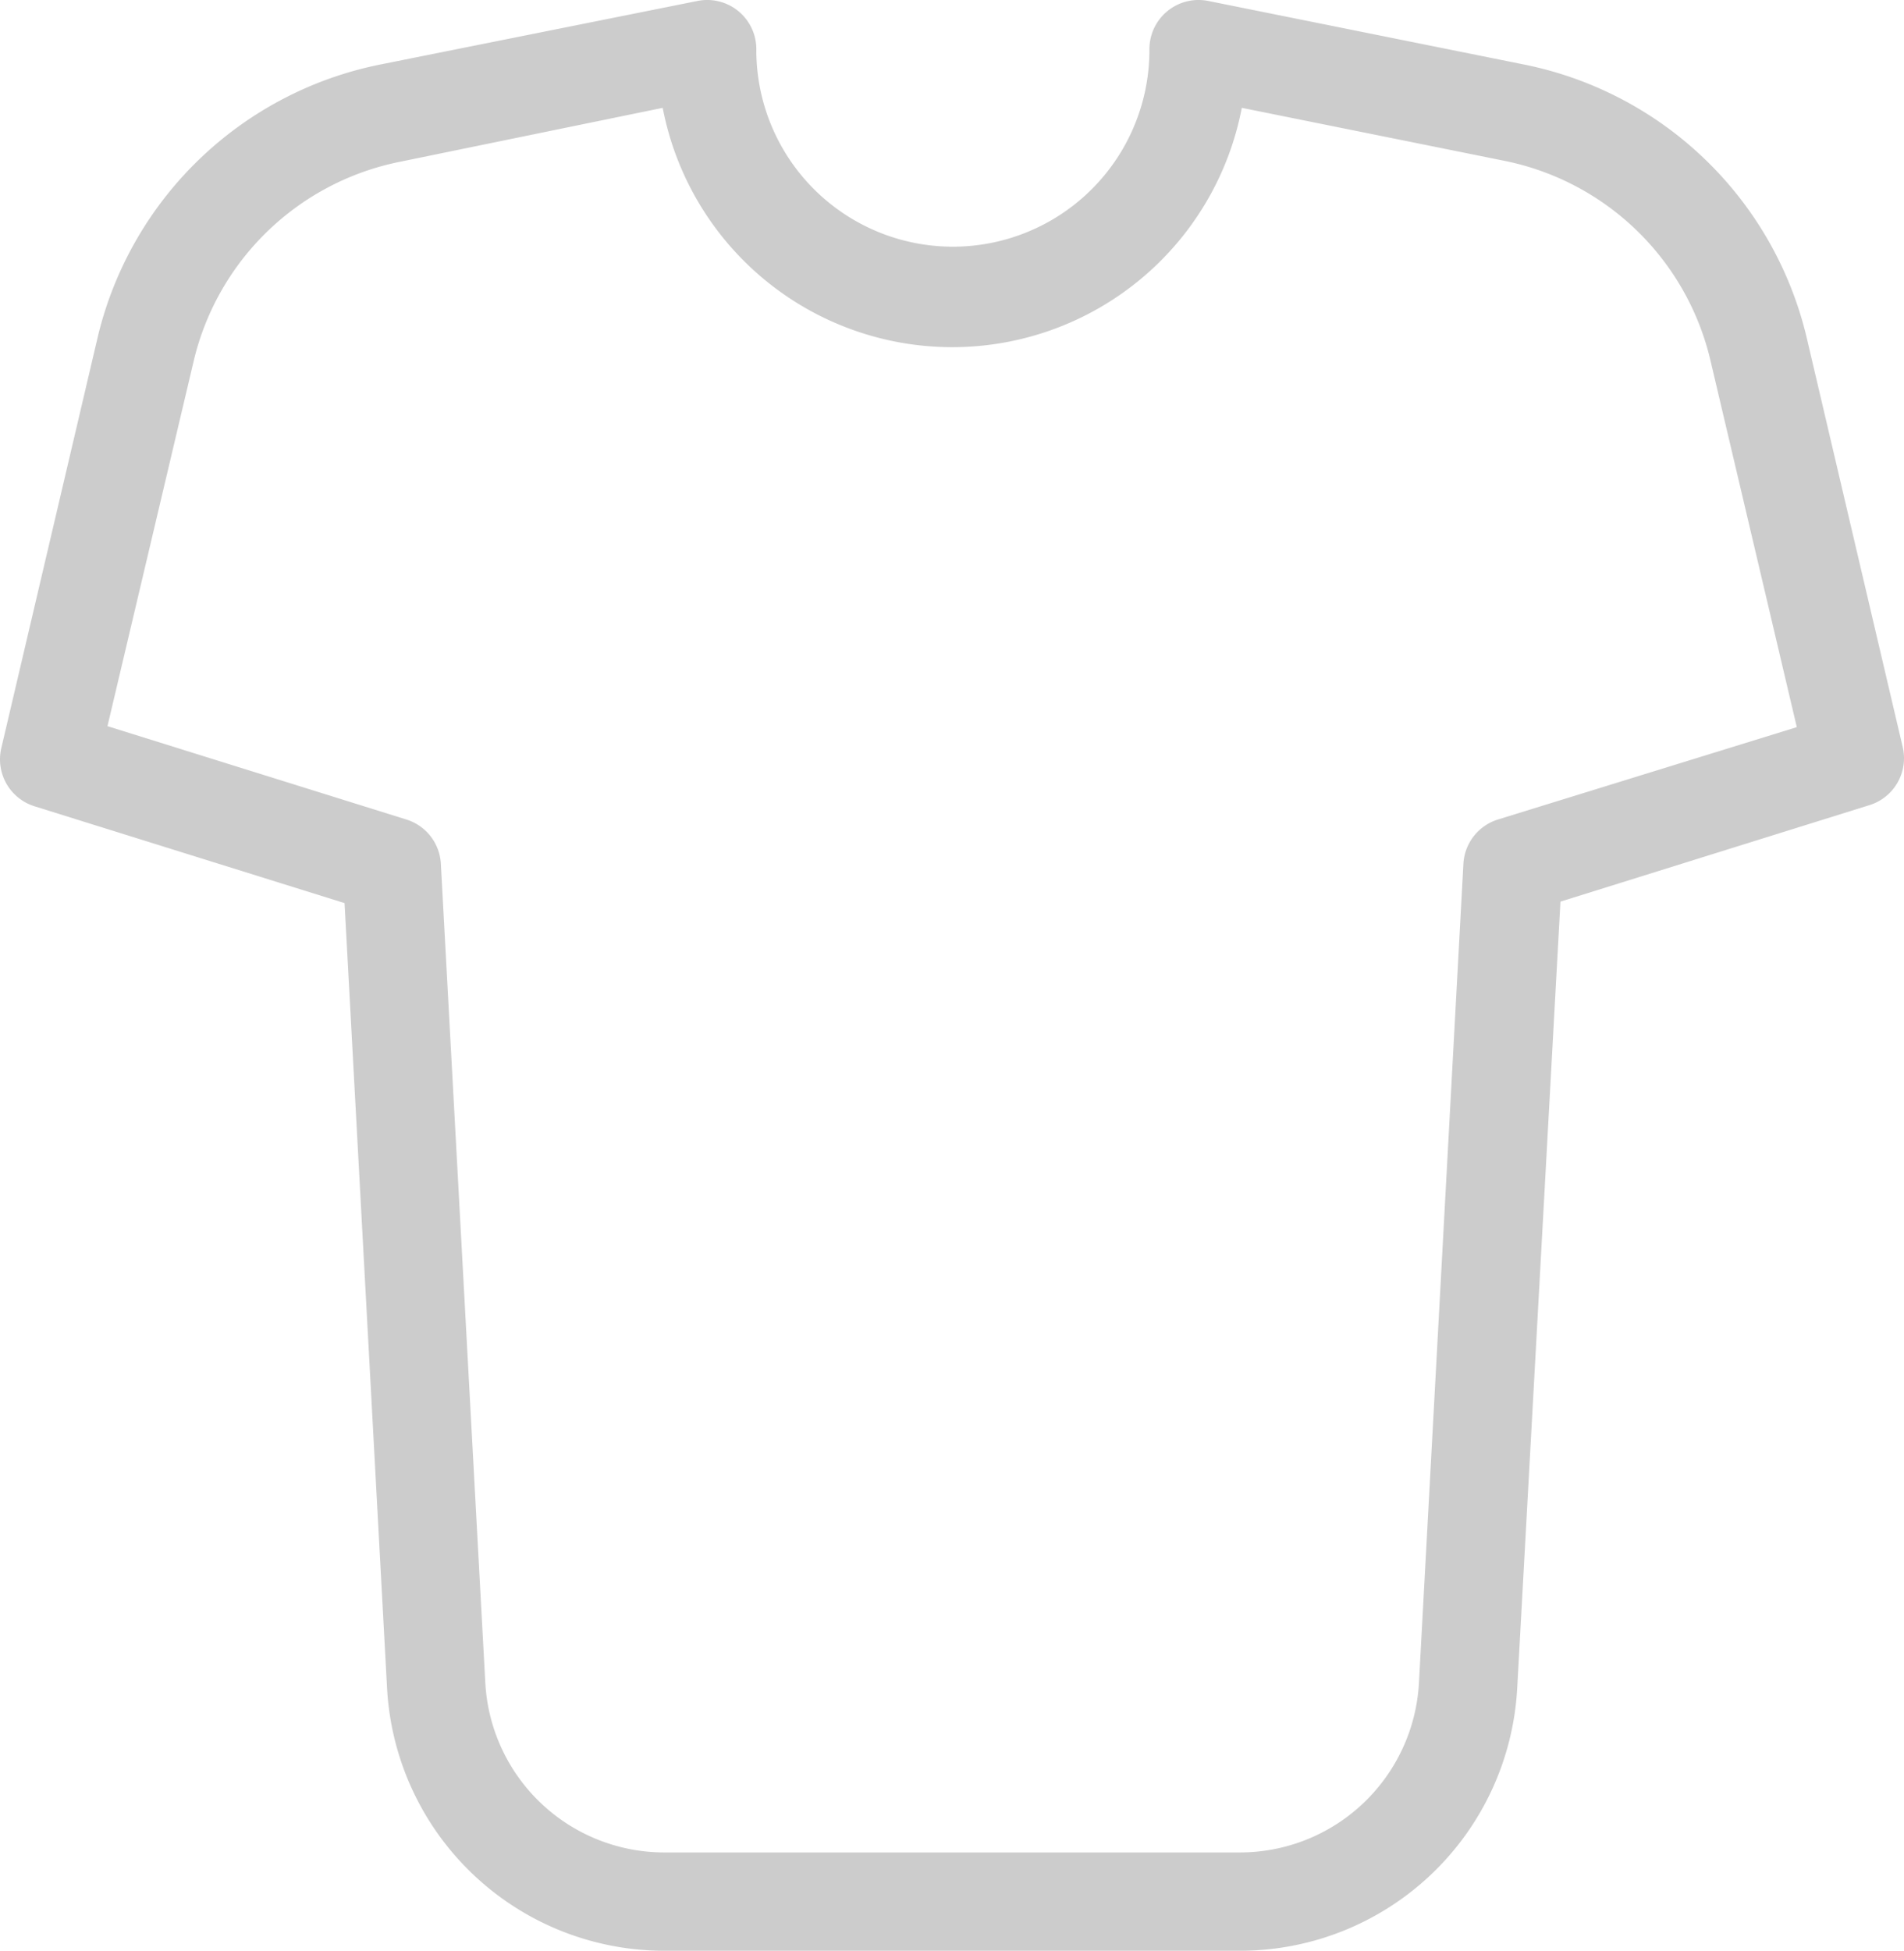 <?xml version="1.0" encoding="UTF-8" standalone="no"?>
<svg
   xmlns:dc="http://purl.org/dc/elements/1.1/"
   xmlns:cc="http://creativecommons.org/ns#"
   xmlns:rdf="http://www.w3.org/1999/02/22-rdf-syntax-ns#"
   xmlns:svg="http://www.w3.org/2000/svg"
   xmlns="http://www.w3.org/2000/svg"
   xmlns:sodipodi="http://sodipodi.sourceforge.net/DTD/sodipodi-0.dtd"
   xmlns:inkscape="http://www.inkscape.org/namespaces/inkscape"
   data-name="Layer 1"
   viewBox="0 0 77.497 79.379"
   x="0px"
   y="0px"
   version="1.1"
   id="svg10"
   sodipodi:docname="pa-mockup-apparel.svg"
   width="77.497"
   height="79.379"
   inkscape:version="0.92.1 r15371">
  <defs
     id="defs14" />
  <sodipodi:namedview
     pagecolor="#ffffff"
     bordercolor="#666666"
     borderopacity="1"
     objecttolerance="10"
     gridtolerance="10"
     guidetolerance="10"
     inkscape:pageopacity="0"
     inkscape:pageshadow="2"
     inkscape:window-width="1440"
     inkscape:window-height="838"
     id="namedview12"
     showgrid="false"
     inkscape:zoom="1.888"
     inkscape:cx="38.753836"
     inkscape:cy="27.190059"
     inkscape:window-x="-8"
     inkscape:window-y="-8"
     inkscape:window-maximized="1"
     inkscape:current-layer="svg10" />
  <title
     id="title2">Artboard 9</title>
  <path
     d="m 77.454,30.438 -3.93,-16.75 a 14.82,14.82 0 0 0 -11.48,-11.06 l -12.87,-2.59 a 2,2 0 0 0 -2.39,2 8,8 0 1 1 -16,0 2,2 0 0 0 -2.39,-2 l -12.93,2.59 A 14.82,14.82 0 0 0 3.984,13.688 l -3.93,16.75 a 2,2 0 0 0 1.35,2.37 l 12.62,3.94 1.73,31.94 a 11.3,11.3 0 0 0 11.32,10.69 h 23.36 a 11.3,11.3 0 0 0 11.32,-10.69 l 1.76,-32 12.62,-3.94 a 2,2 0 0 0 1.32,-2.31 z m -16.49,2.91 a 2,2 0 0 0 -1.4,1.8 l -1.81,33.34 a 7.3,7.3 0 0 1 -7.29,6.89 h -23.39 a 7.3,7.3 0 0 1 -7.32,-6.89 l -1.81,-33.34 a 2,2 0 0 0 -1.4,-1.8 l -12.17,-3.8 3.51,-14.86 A 10.81,10.81 0 0 1 16.254,6.588 l 10.72,-2.2 a 12,12 0 0 0 23.57,0 l 10.71,2.16 a 10.81,10.81 0 0 1 8.37,8.14 l 3.51,14.9 z"
     id="path4"
     style="fill:#cccccc"
     inkscape:connector-curvature="0" />
</svg>
